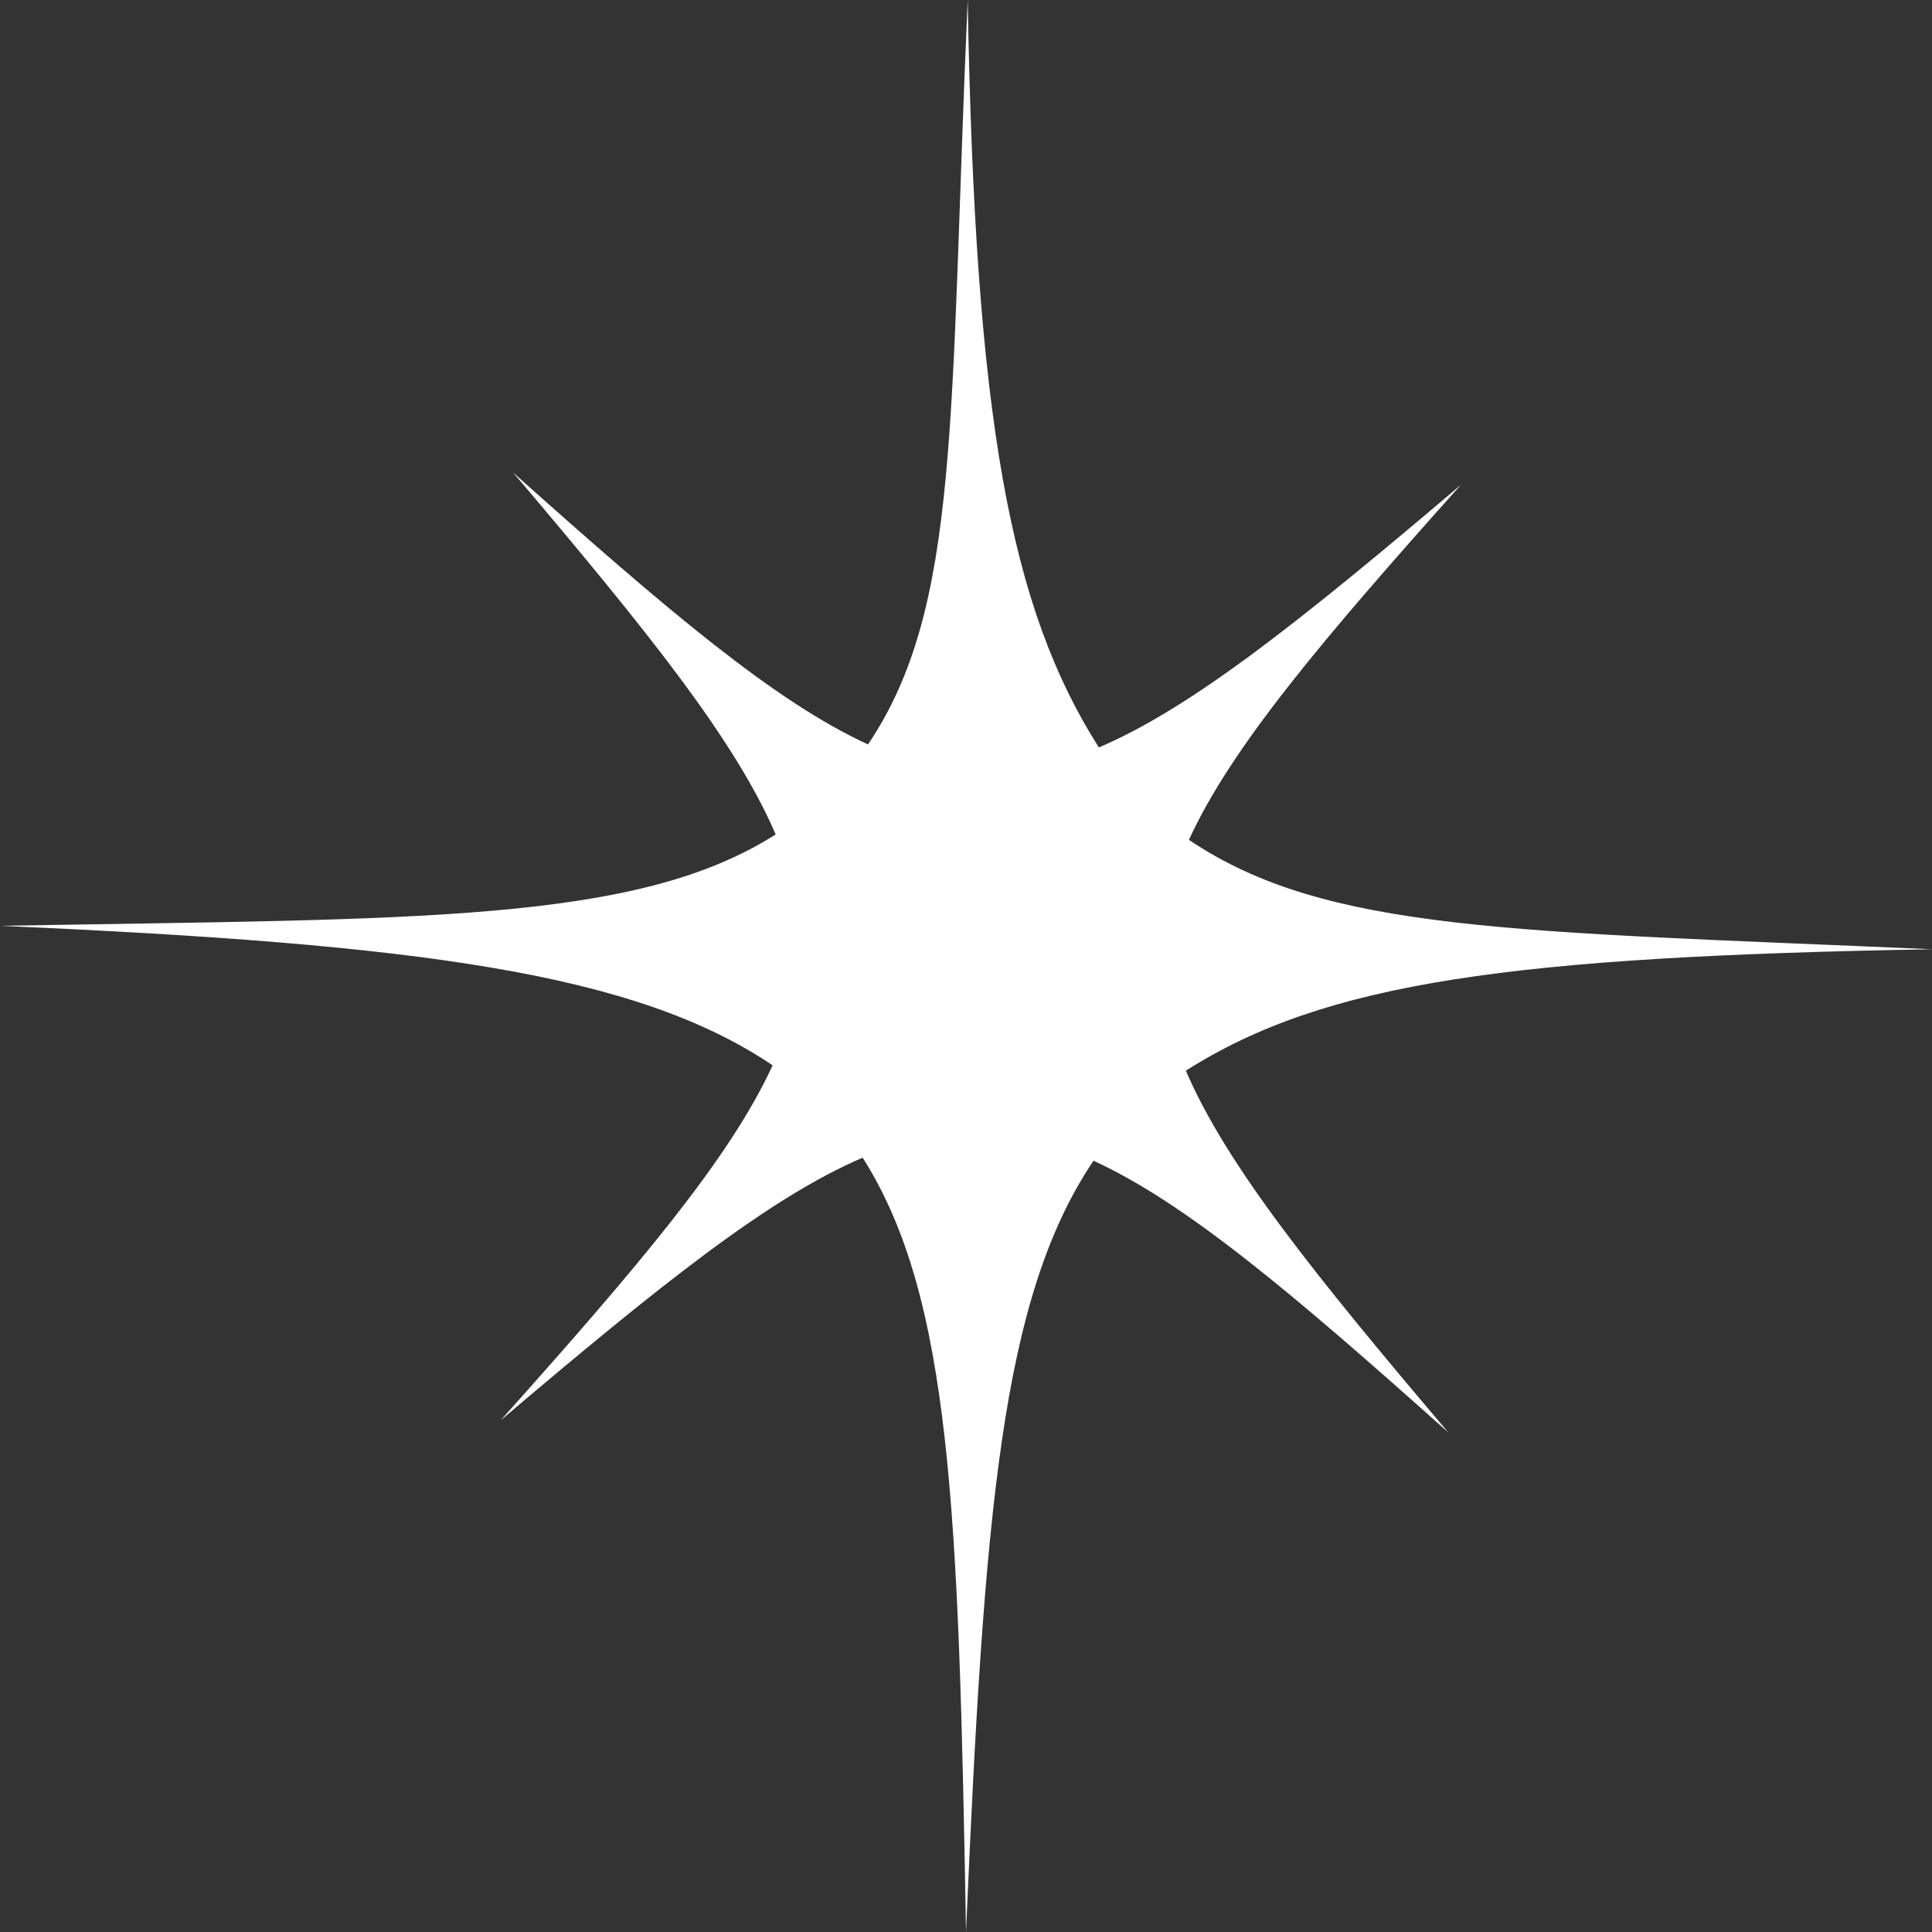 <svg xmlns="http://www.w3.org/2000/svg" xmlns:xlink="http://www.w3.org/1999/xlink" width="20px" height="20px" viewBox="0 0 20 20"><rect x="0" y="0" width="20" height="20" fill="#333333" stroke="none"/><title>Artboard Copy</title><g id="Artboard-Copy" stroke="none" stroke-width="1" fill="none" fill-rule="evenodd"><path d="M19.702,12.401 C15.56,11.094 13.691,10.61 12.565,9.316 C13.238,8.503 14.429,7.677 16.235,6.495 C14.284,7.418 12.957,8.001 11.912,8.151 C11.398,6.514 11.553,4.54 12.603,0.325 C11.296,4.468 10.906,6.376 9.612,7.502 C8.799,6.829 7.973,5.638 6.791,3.832 C7.714,5.783 8.297,7.11 8.447,8.155 C6.81,8.669 4.661,8.041 0.446,6.99 C4.589,8.297 6.672,9.161 7.798,10.455 C7.125,11.268 5.934,12.094 4.128,13.276 C6.079,12.353 7.406,11.77 8.451,11.62 C8.965,13.257 8.46,15.425 7.41,19.639 C8.716,15.497 9.457,13.395 10.751,12.269 C11.564,12.942 12.39,14.133 13.572,15.939 C12.649,13.988 12.066,12.661 11.916,11.616 C13.553,11.102 15.488,11.351 19.702,12.401 Z" id="Fill-1-Copy-3" fill="#FFFFFF" transform="translate(10.074, 9.982) rotate(-15) translate(-10.074, -9.982) "></path></g></svg>